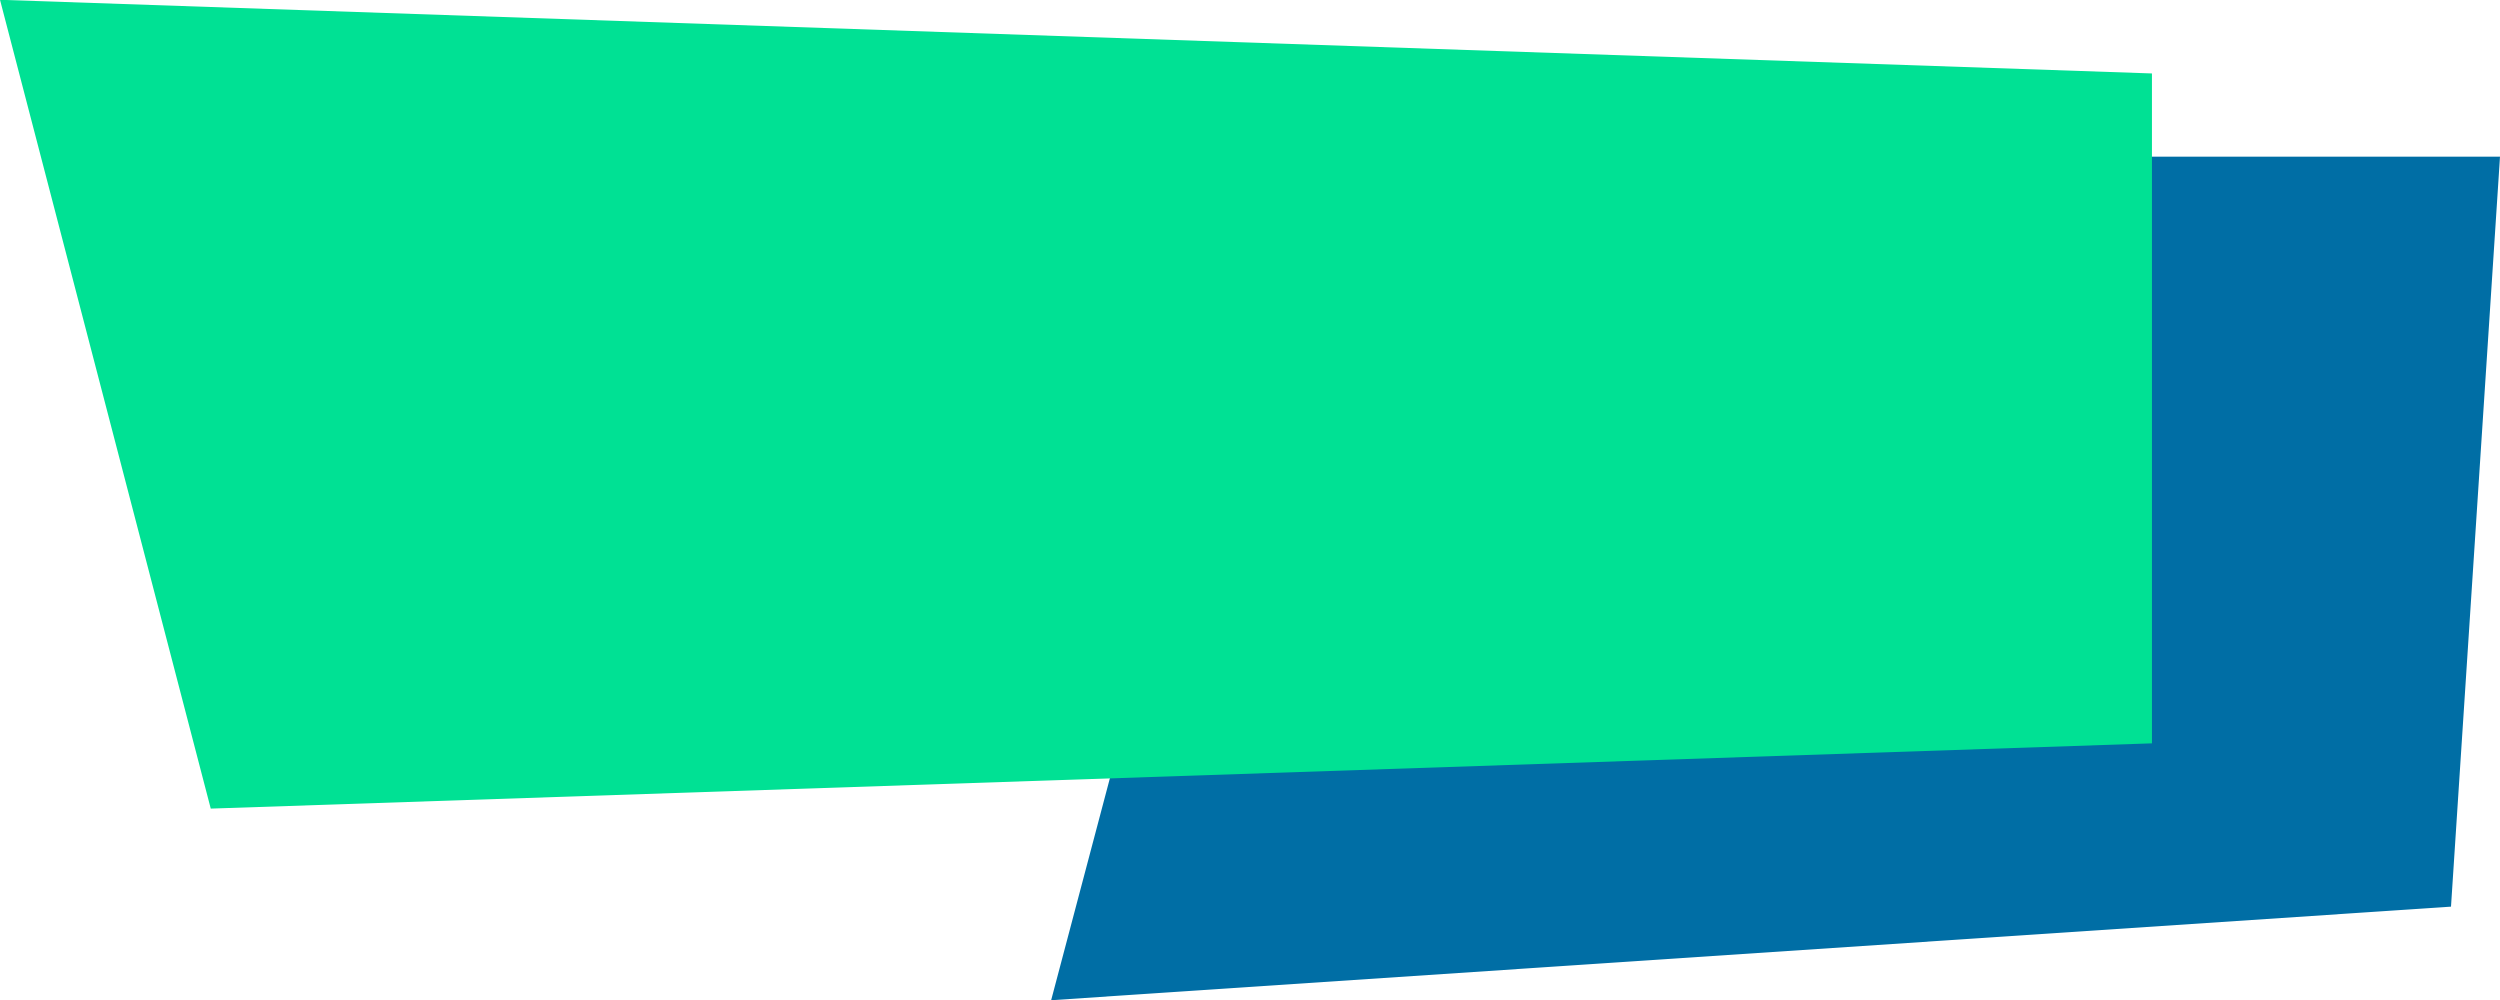<?xml version="1.0" encoding="UTF-8" standalone="no"?><svg xmlns="http://www.w3.org/2000/svg" xmlns:xlink="http://www.w3.org/1999/xlink" fill="#000000" height="20" preserveAspectRatio="xMidYMid meet" version="1" viewBox="25.0 40.0 50.0 20.0" width="50" zoomAndPan="magnify"><g><g id="change1_1"><path d="M 46.023 60.004 L 50.488 43.133 L 75 43.133 L 74.02 58.133 L 46.023 60.004" fill="#006ea5"/></g><g id="change2_1"><path d="M 25 39.996 L 29.215 56.172 L 68.039 54.867 L 68.039 41.469 L 25 39.996" fill="#00e194"/></g></g></svg>